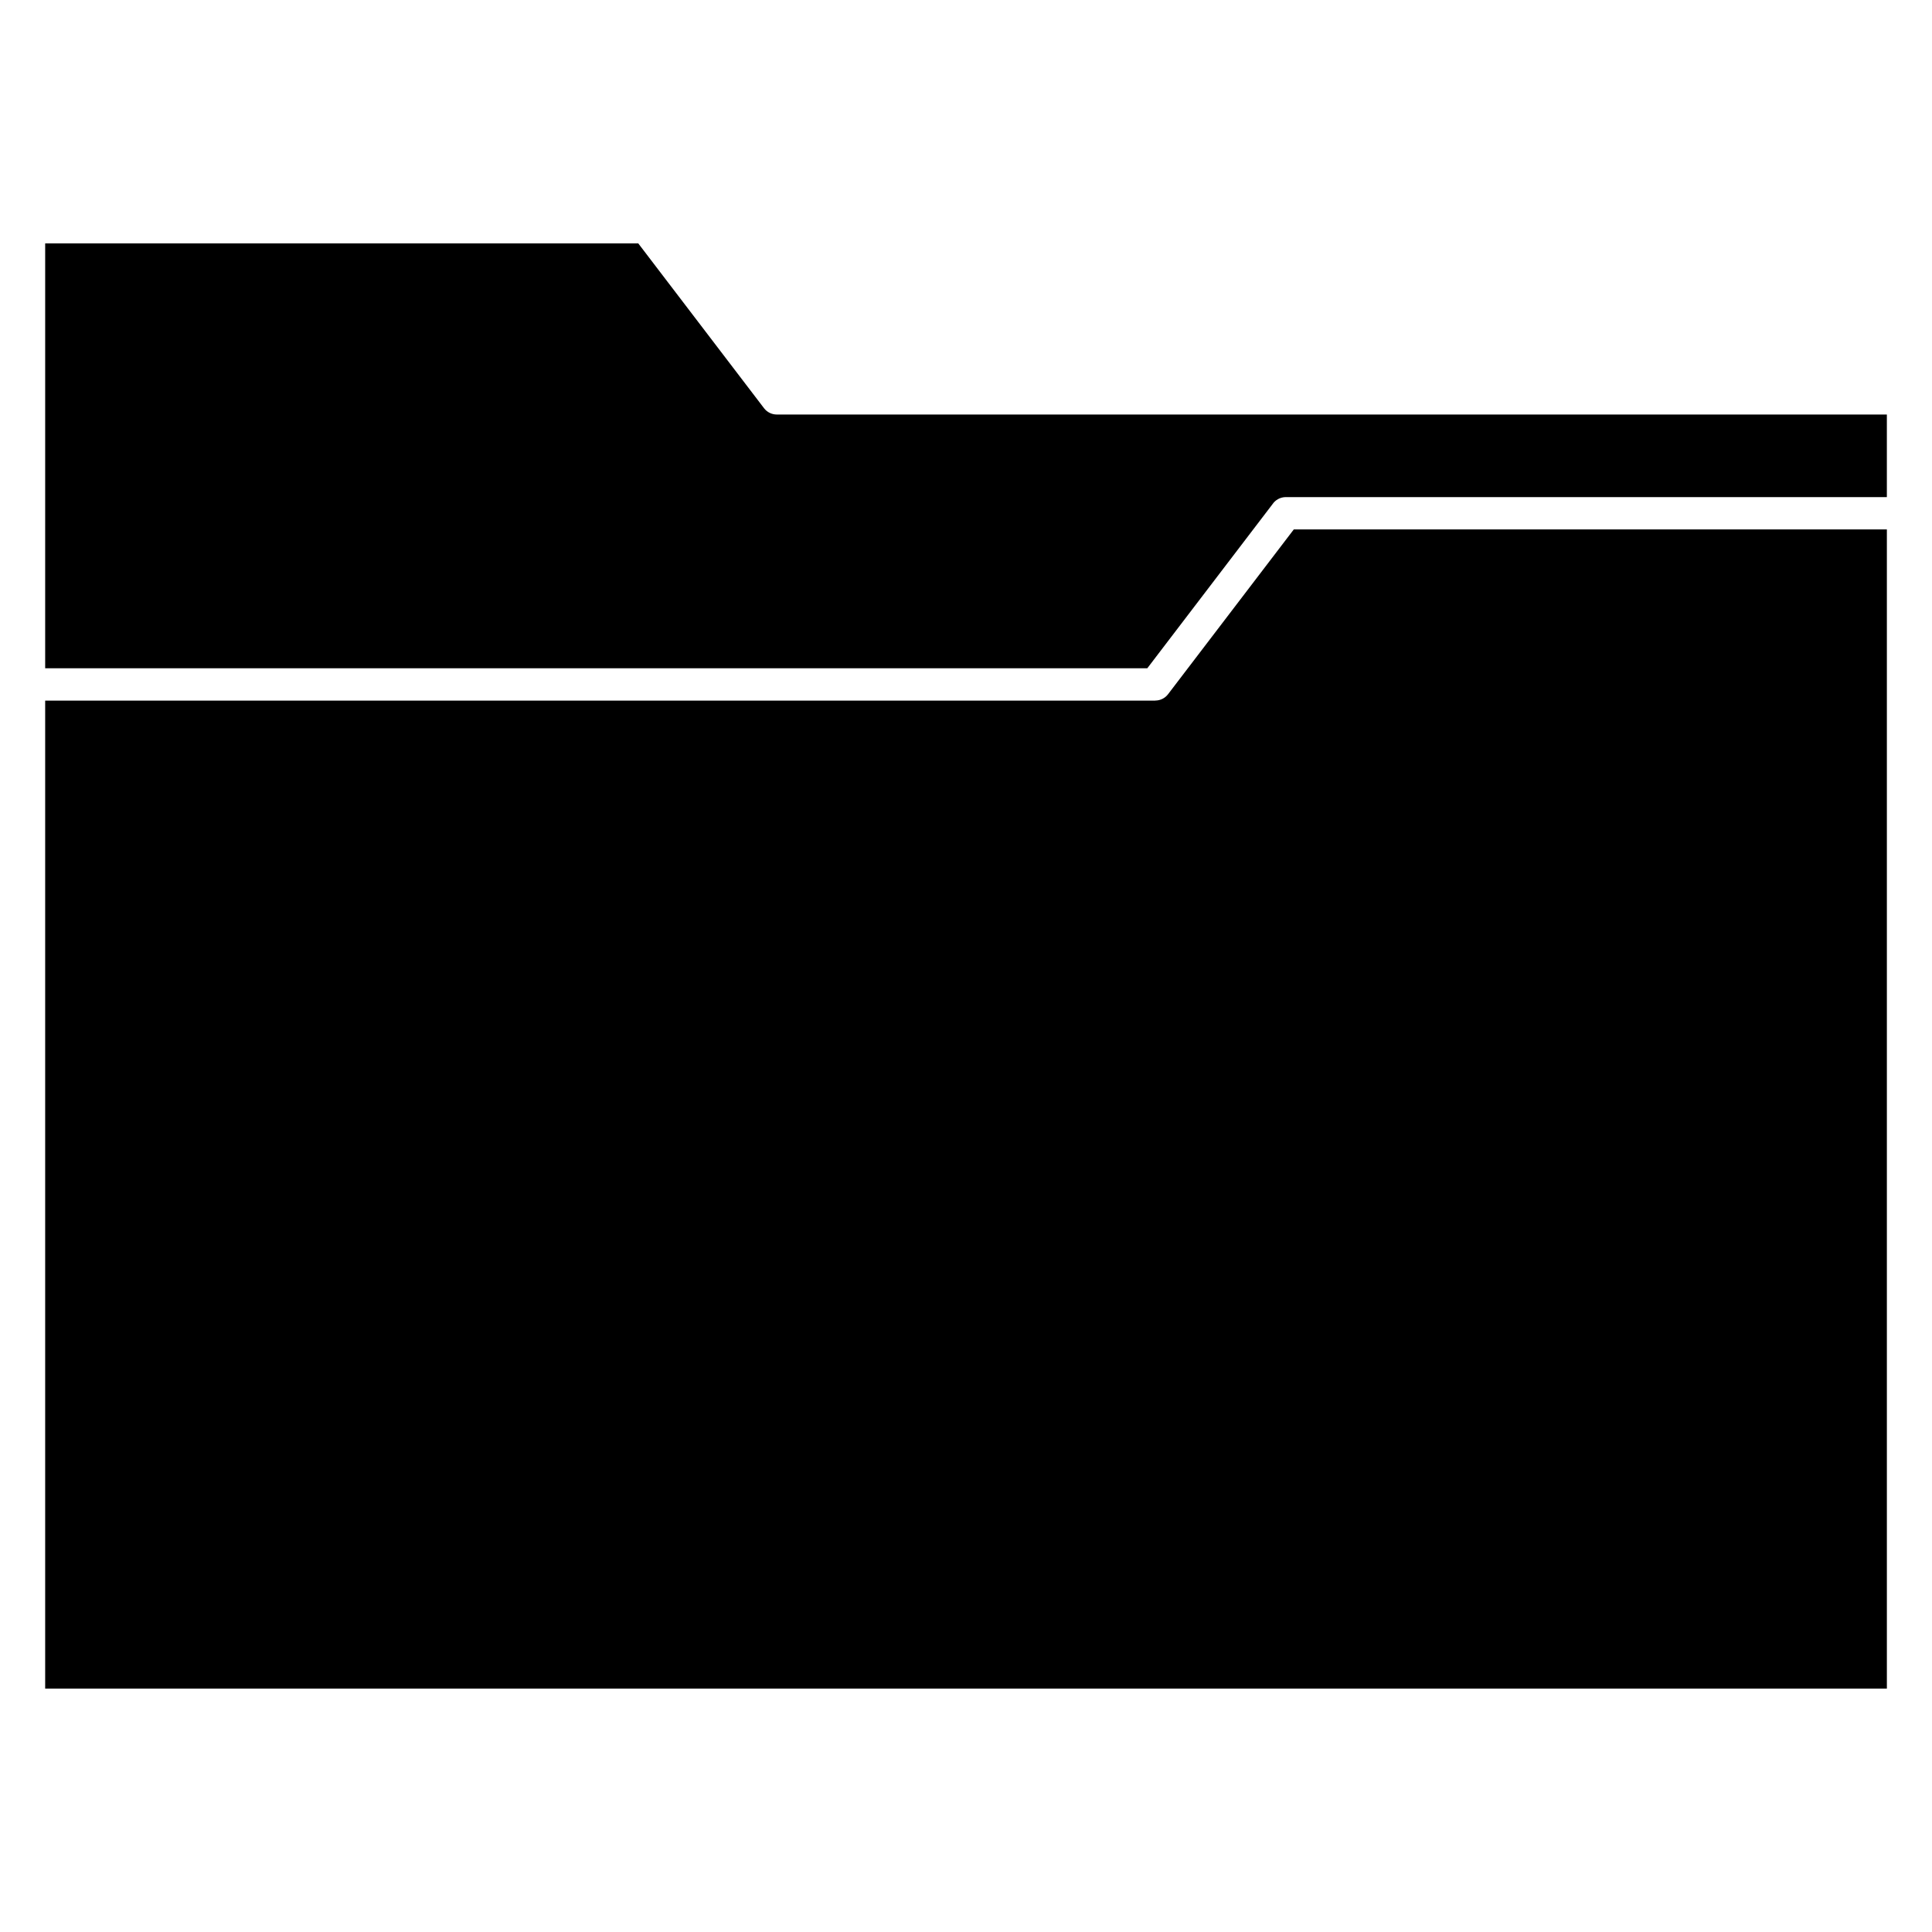 <?xml version="1.0" encoding="UTF-8"?>
<!-- Uploaded to: ICON Repo, www.svgrepo.com, Generator: ICON Repo Mixer Tools -->
<svg fill="#000000" width="800px" height="800px" version="1.1" viewBox="144 144 512 512" xmlns="http://www.w3.org/2000/svg">
 <path d="m450.14 329.67h-294.17v261.83h488.07v-307.2h-157.17l-33.332 43.68c-0.84 1.098-2.109 1.672-3.394 1.672zm-294.17-8.566h292.07l33.16-43.457c0.77-1.156 2.078-1.91 3.566-1.91h159.27v-21.879l-294.17-0.004c-1.285 0-2.555-0.574-3.394-1.676l-33.332-43.68-157.17 0.004z" fill-rule="evenodd"/>
</svg>